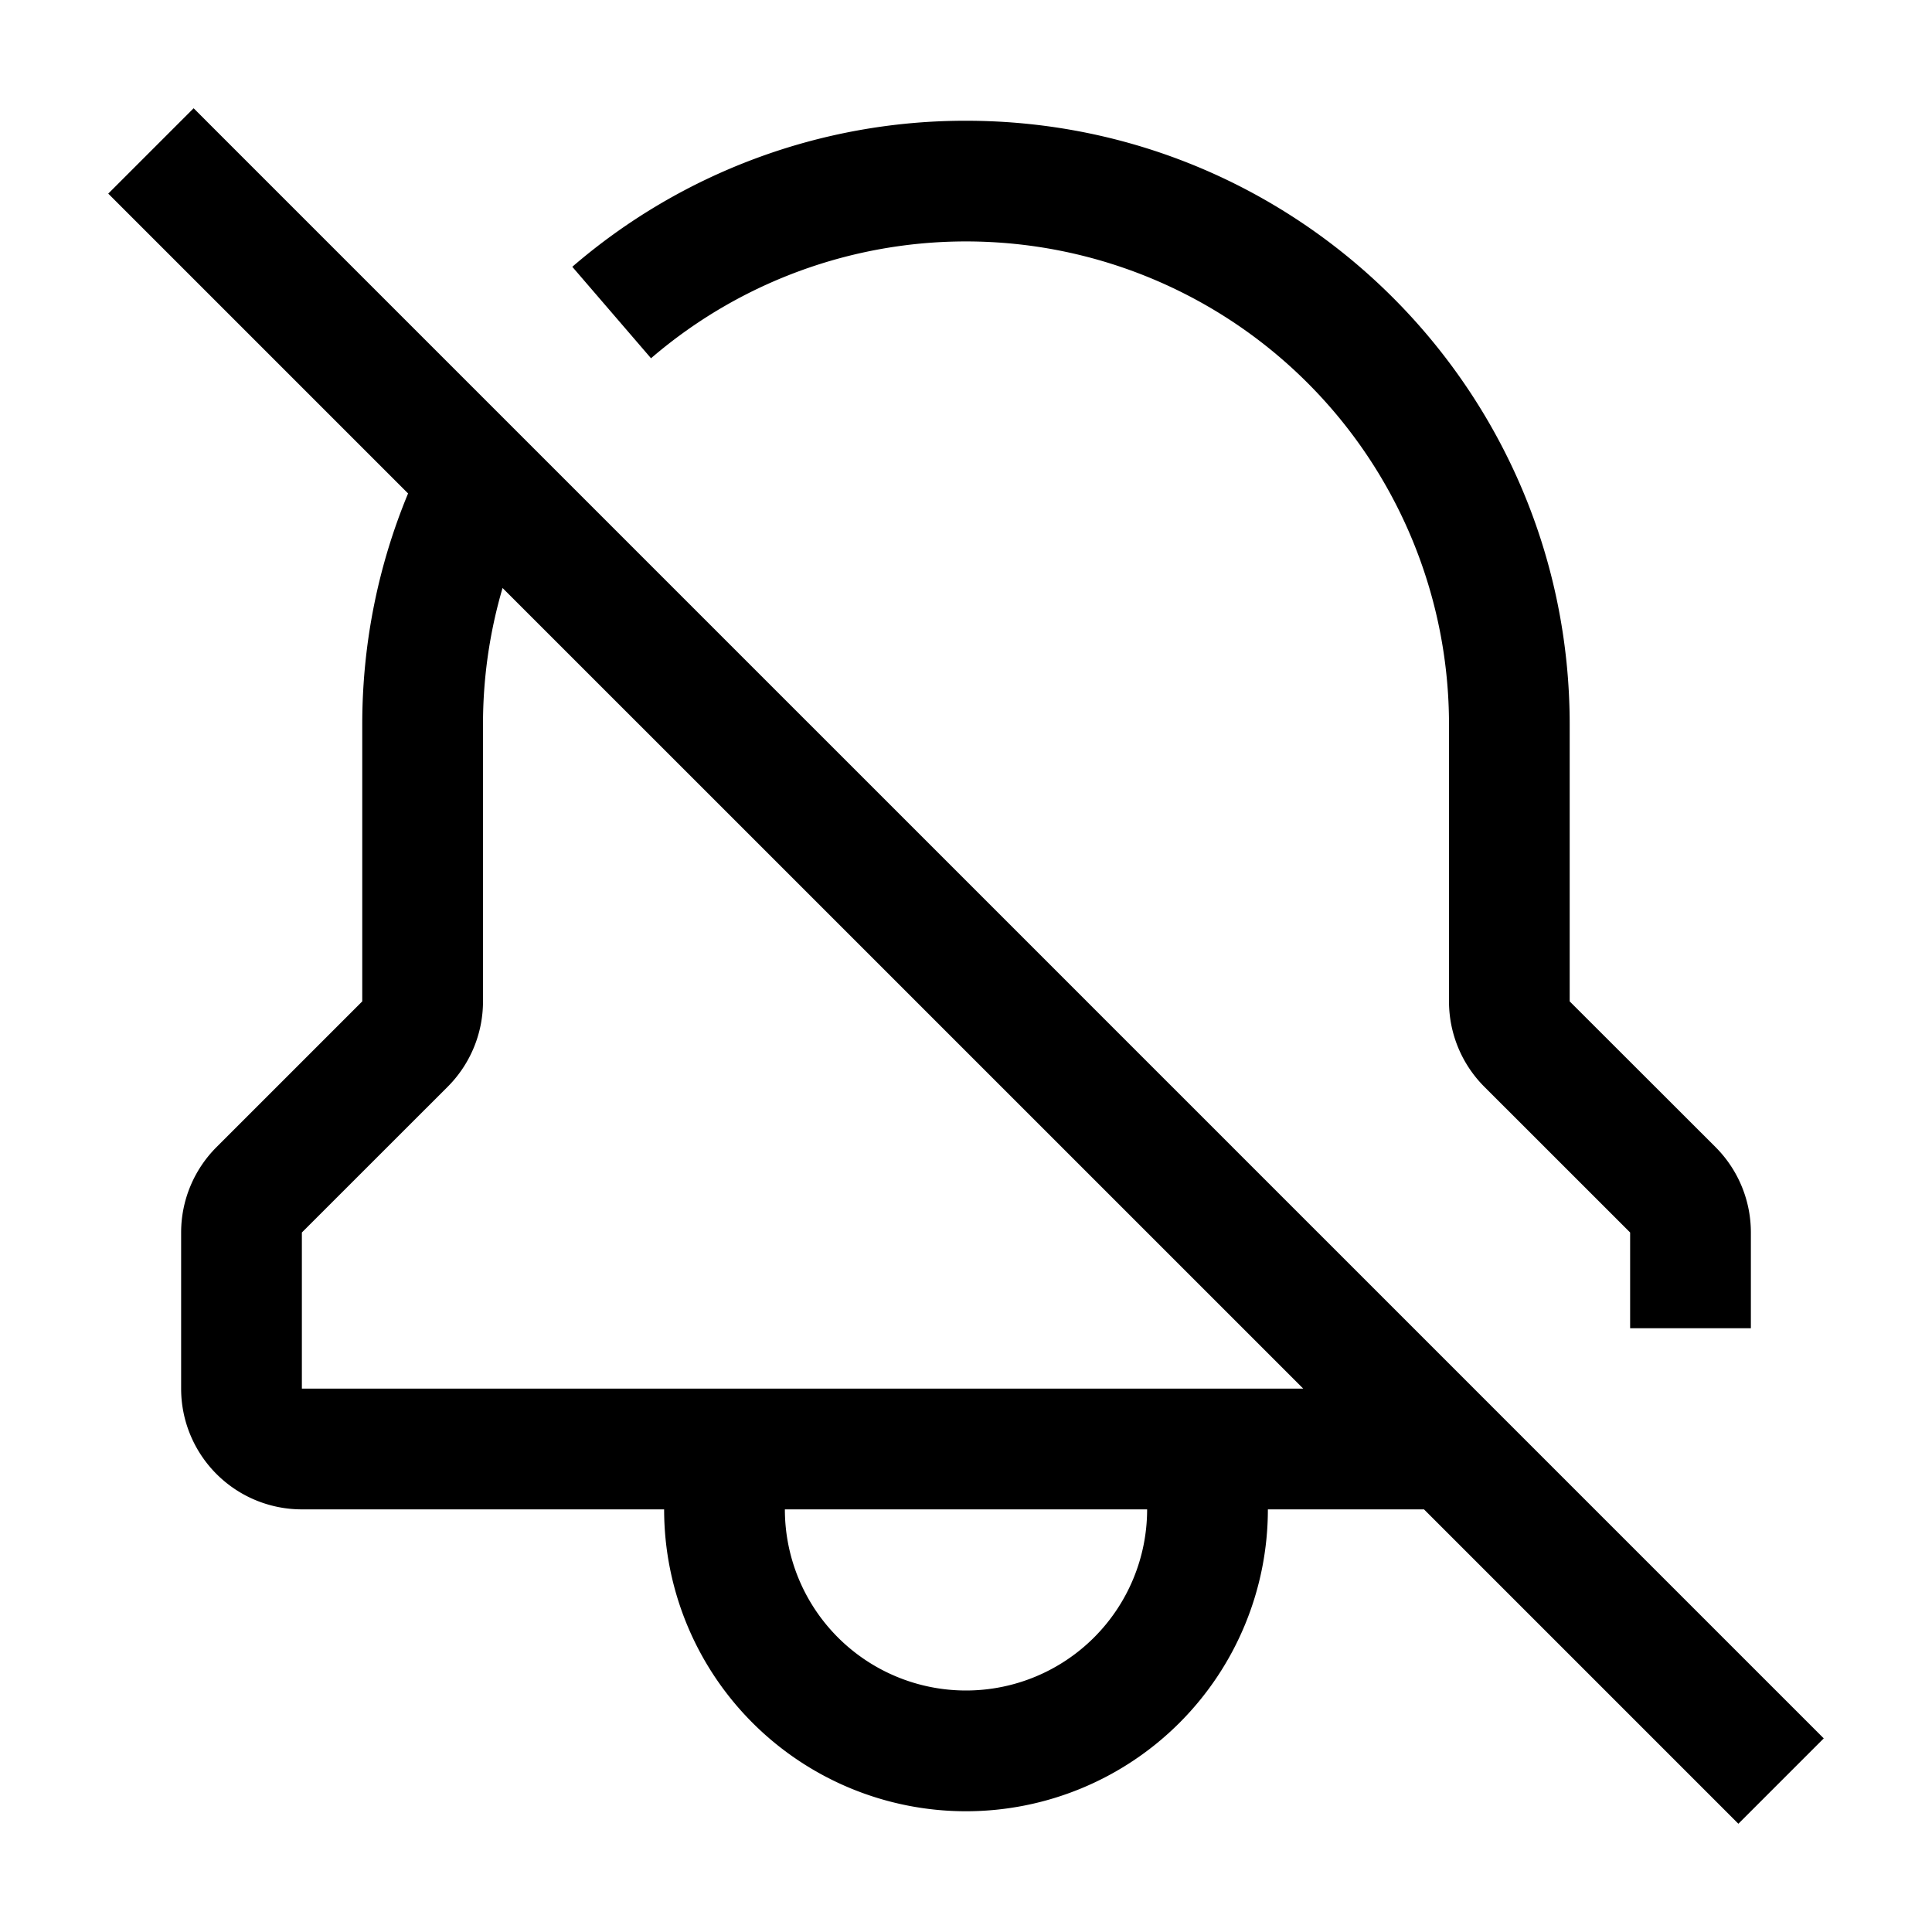 <svg width="32" height="32" viewBox="0 0 32 32" xmlns="http://www.w3.org/2000/svg">
    <path fill-rule="evenodd" d="M6.759 8.173L1.793 3.207l1.414-1.414 27 27-1.414 1.414L23.586 25H21a5 5 0 01-10 0H5a2 2 0 01-2-2v-2.586A2 2 0 013.586 19L6 16.586V12c0-1.356.27-2.648.759-3.827zm1.565 1.566A8.002 8.002 0 008 12v4.586A2 2 0 017.415 18L5 20.414V23h16.586L8.324 9.739zm1.155-5.32A9.965 9.965 0 0115.999 2c5.524 0 10 4.477 10 10v4.586L28.415 19A2 2 0 0129 20.414V22h-2v-1.586L24.585 18A2 2 0 0124 16.586V12a8 8 0 00-13.217-6.066L9.48 4.42zM13 25a3 3 0 006 0h-6z"/>
</svg>
